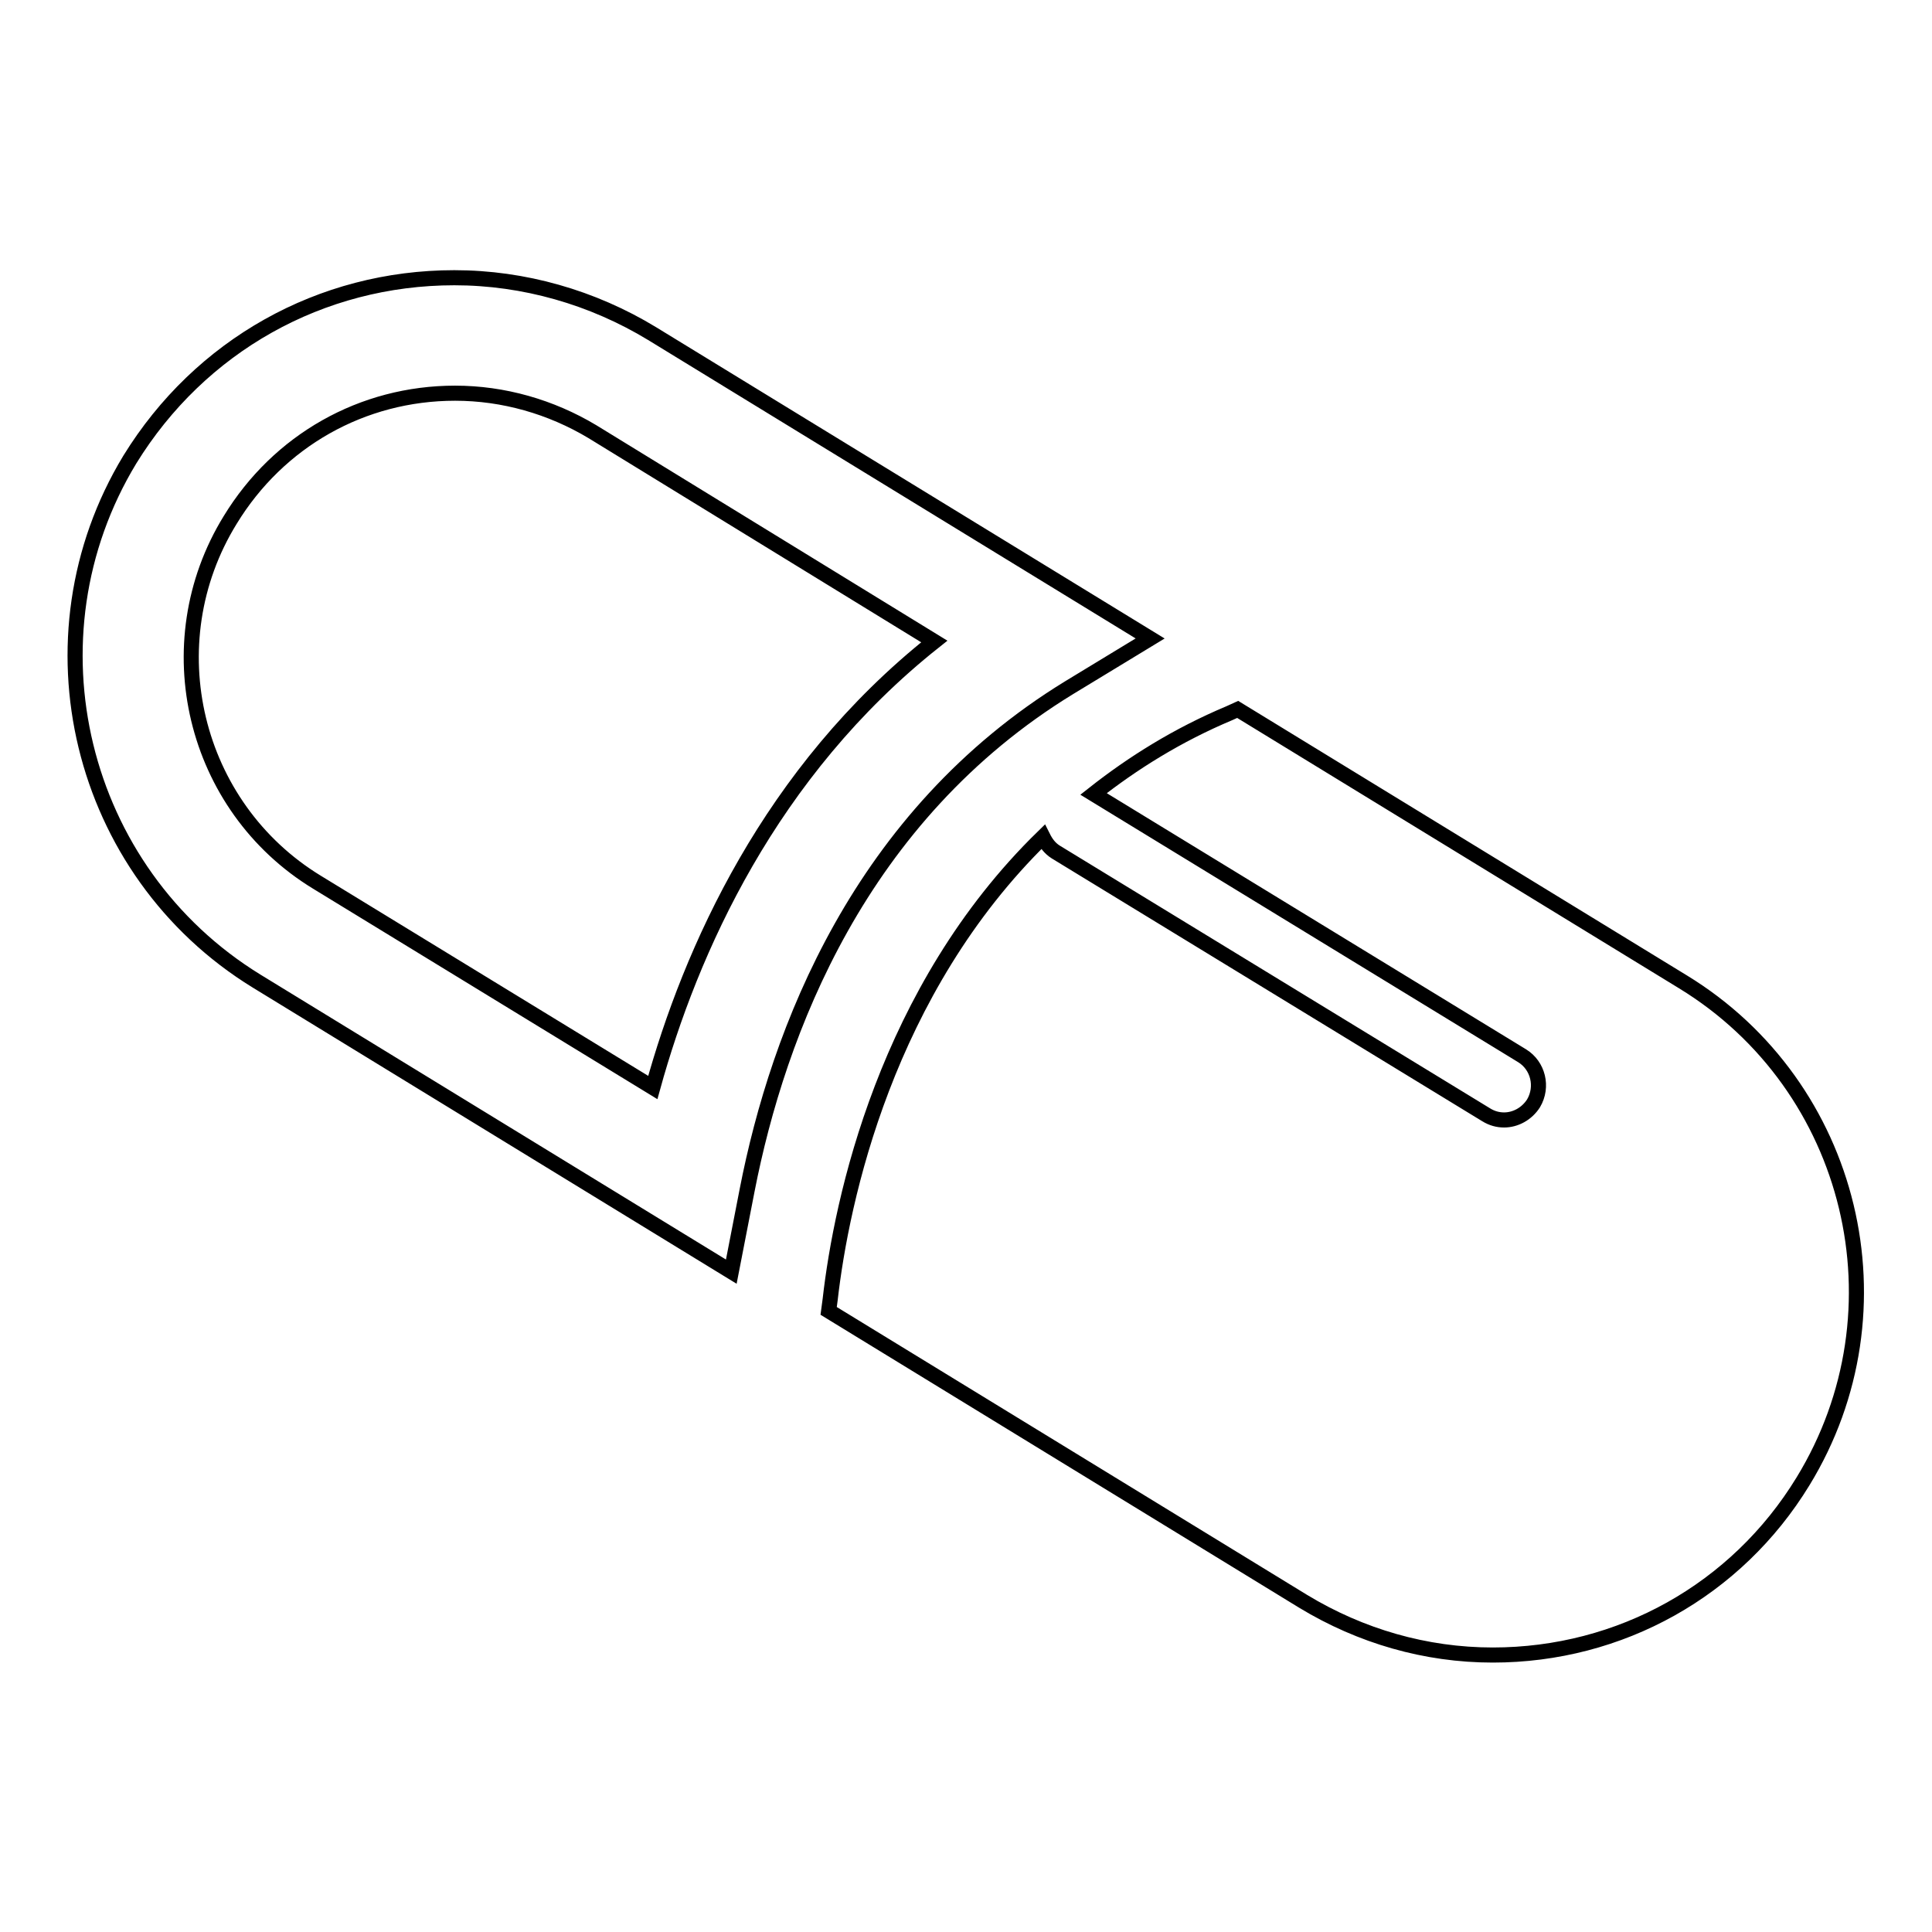 <?xml version="1.0" encoding="utf-8"?>
<!-- Svg Vector Icons : http://www.onlinewebfonts.com/icon -->
<!DOCTYPE svg PUBLIC "-//W3C//DTD SVG 1.1//EN" "http://www.w3.org/Graphics/SVG/1.1/DTD/svg11.dtd">
<svg version="1.1" xmlns="http://www.w3.org/2000/svg" xmlns:xlink="http://www.w3.org/1999/xlink" x="0px" y="0px" viewBox="0 0 256 256" enable-background="new 0 0 256 256" xml:space="preserve">
<g> <path stroke-width="2" fill-opacity="0" stroke="#000000"  d="M96.9,168.5l2.1-10.8c4.1-21,14.9-49.6,42.7-66.6l10.7-6.5l-66-40.4c-7.9-4.8-17-7.4-26.2-7.4 c-17.7,0-33.7,9-43,24.1C2.9,84.5,10.4,115.5,34,130L96.9,168.5z M30.5,68.9C36.9,58.4,48,52.1,60.3,52.1c6.4,0,12.7,1.8,18.2,5.1 L123.8,85C102,102.3,91.5,126,86.5,144.1L42,116.9C25.6,106.9,20.4,85.3,30.5,68.9z M223,130.1L164,94l-1.1,0.5 c-6.9,2.9-12.8,6.6-18,10.7l56.8,34.7c2.1,1.3,2.8,4.1,1.5,6.3c-0.9,1.4-2.4,2.2-3.9,2.2c-0.8,0-1.6-0.2-2.4-0.7l-57-34.8 c-0.8-0.5-1.3-1.2-1.7-2c-20.8,20.3-26.7,48.1-28.2,61.3l-0.2,1.5l62.9,38.5c7.6,4.6,16.2,7.1,25.1,7.1c16.9,0,32.3-8.6,41.1-23 C252.8,173.6,245.6,143.9,223,130.1z"/></g>
</svg>